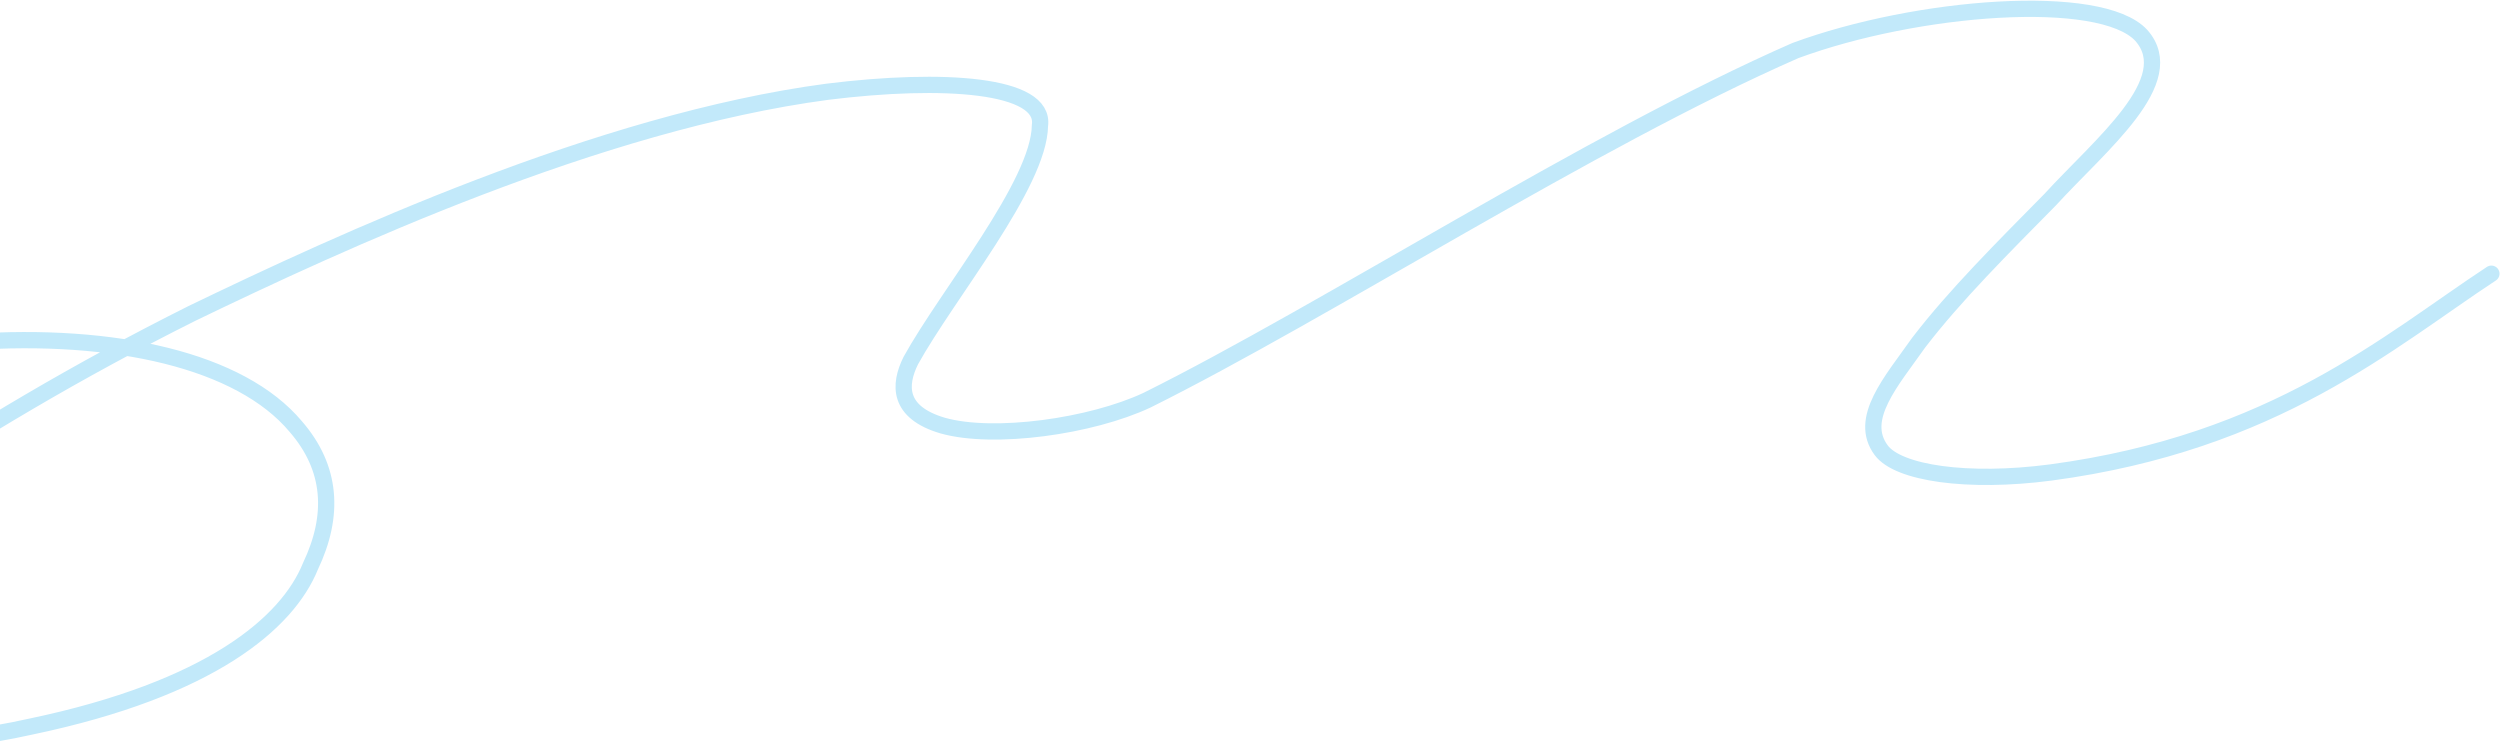 <?xml version="1.0" encoding="UTF-8"?> <svg xmlns="http://www.w3.org/2000/svg" width="1230" height="371" viewBox="0 0 1230 371" fill="none"><path d="M1225.76 134.661C1175.69 167.549 1119.35 217.73 1008.89 232.473C968.065 237.834 933.92 232.796 925.57 221.536C913.983 206.017 930.681 187.508 943.947 168.635C961.781 145.345 985.507 121.751 1008.74 98.166C1033.41 71.132 1073.21 39.629 1053.5 17.389C1033.53 -4.183 943.138 2.829 883.342 24.869C782.567 68.987 652.335 153.127 564.289 196.909C536.799 209.786 489.03 216.509 463.781 209.383C441.592 202.819 442.205 189.319 448.109 177.411C466.132 144.774 511.24 90.719 511.658 61.743C514.483 41.451 464.037 38.067 407.141 45.13C294.558 60.084 167.073 119.16 94.517 154.163C37.875 182.496 -11.71 212.197 -56.917 242.266C-140.742 300.234 -192.21 350.775 -115.59 364.012C-84.812 369.387 -30.18 367.646 15.112 357.493C103.507 338.997 141.412 306.581 152.742 278.586C164.67 253.523 163.25 230.289 145.479 209.82C91.03 144.91 -101.702 153.92 -231.452 240.257" stroke="#C2E9FA" stroke-width="8" stroke-miterlimit="10" stroke-linecap="round"></path></svg> 